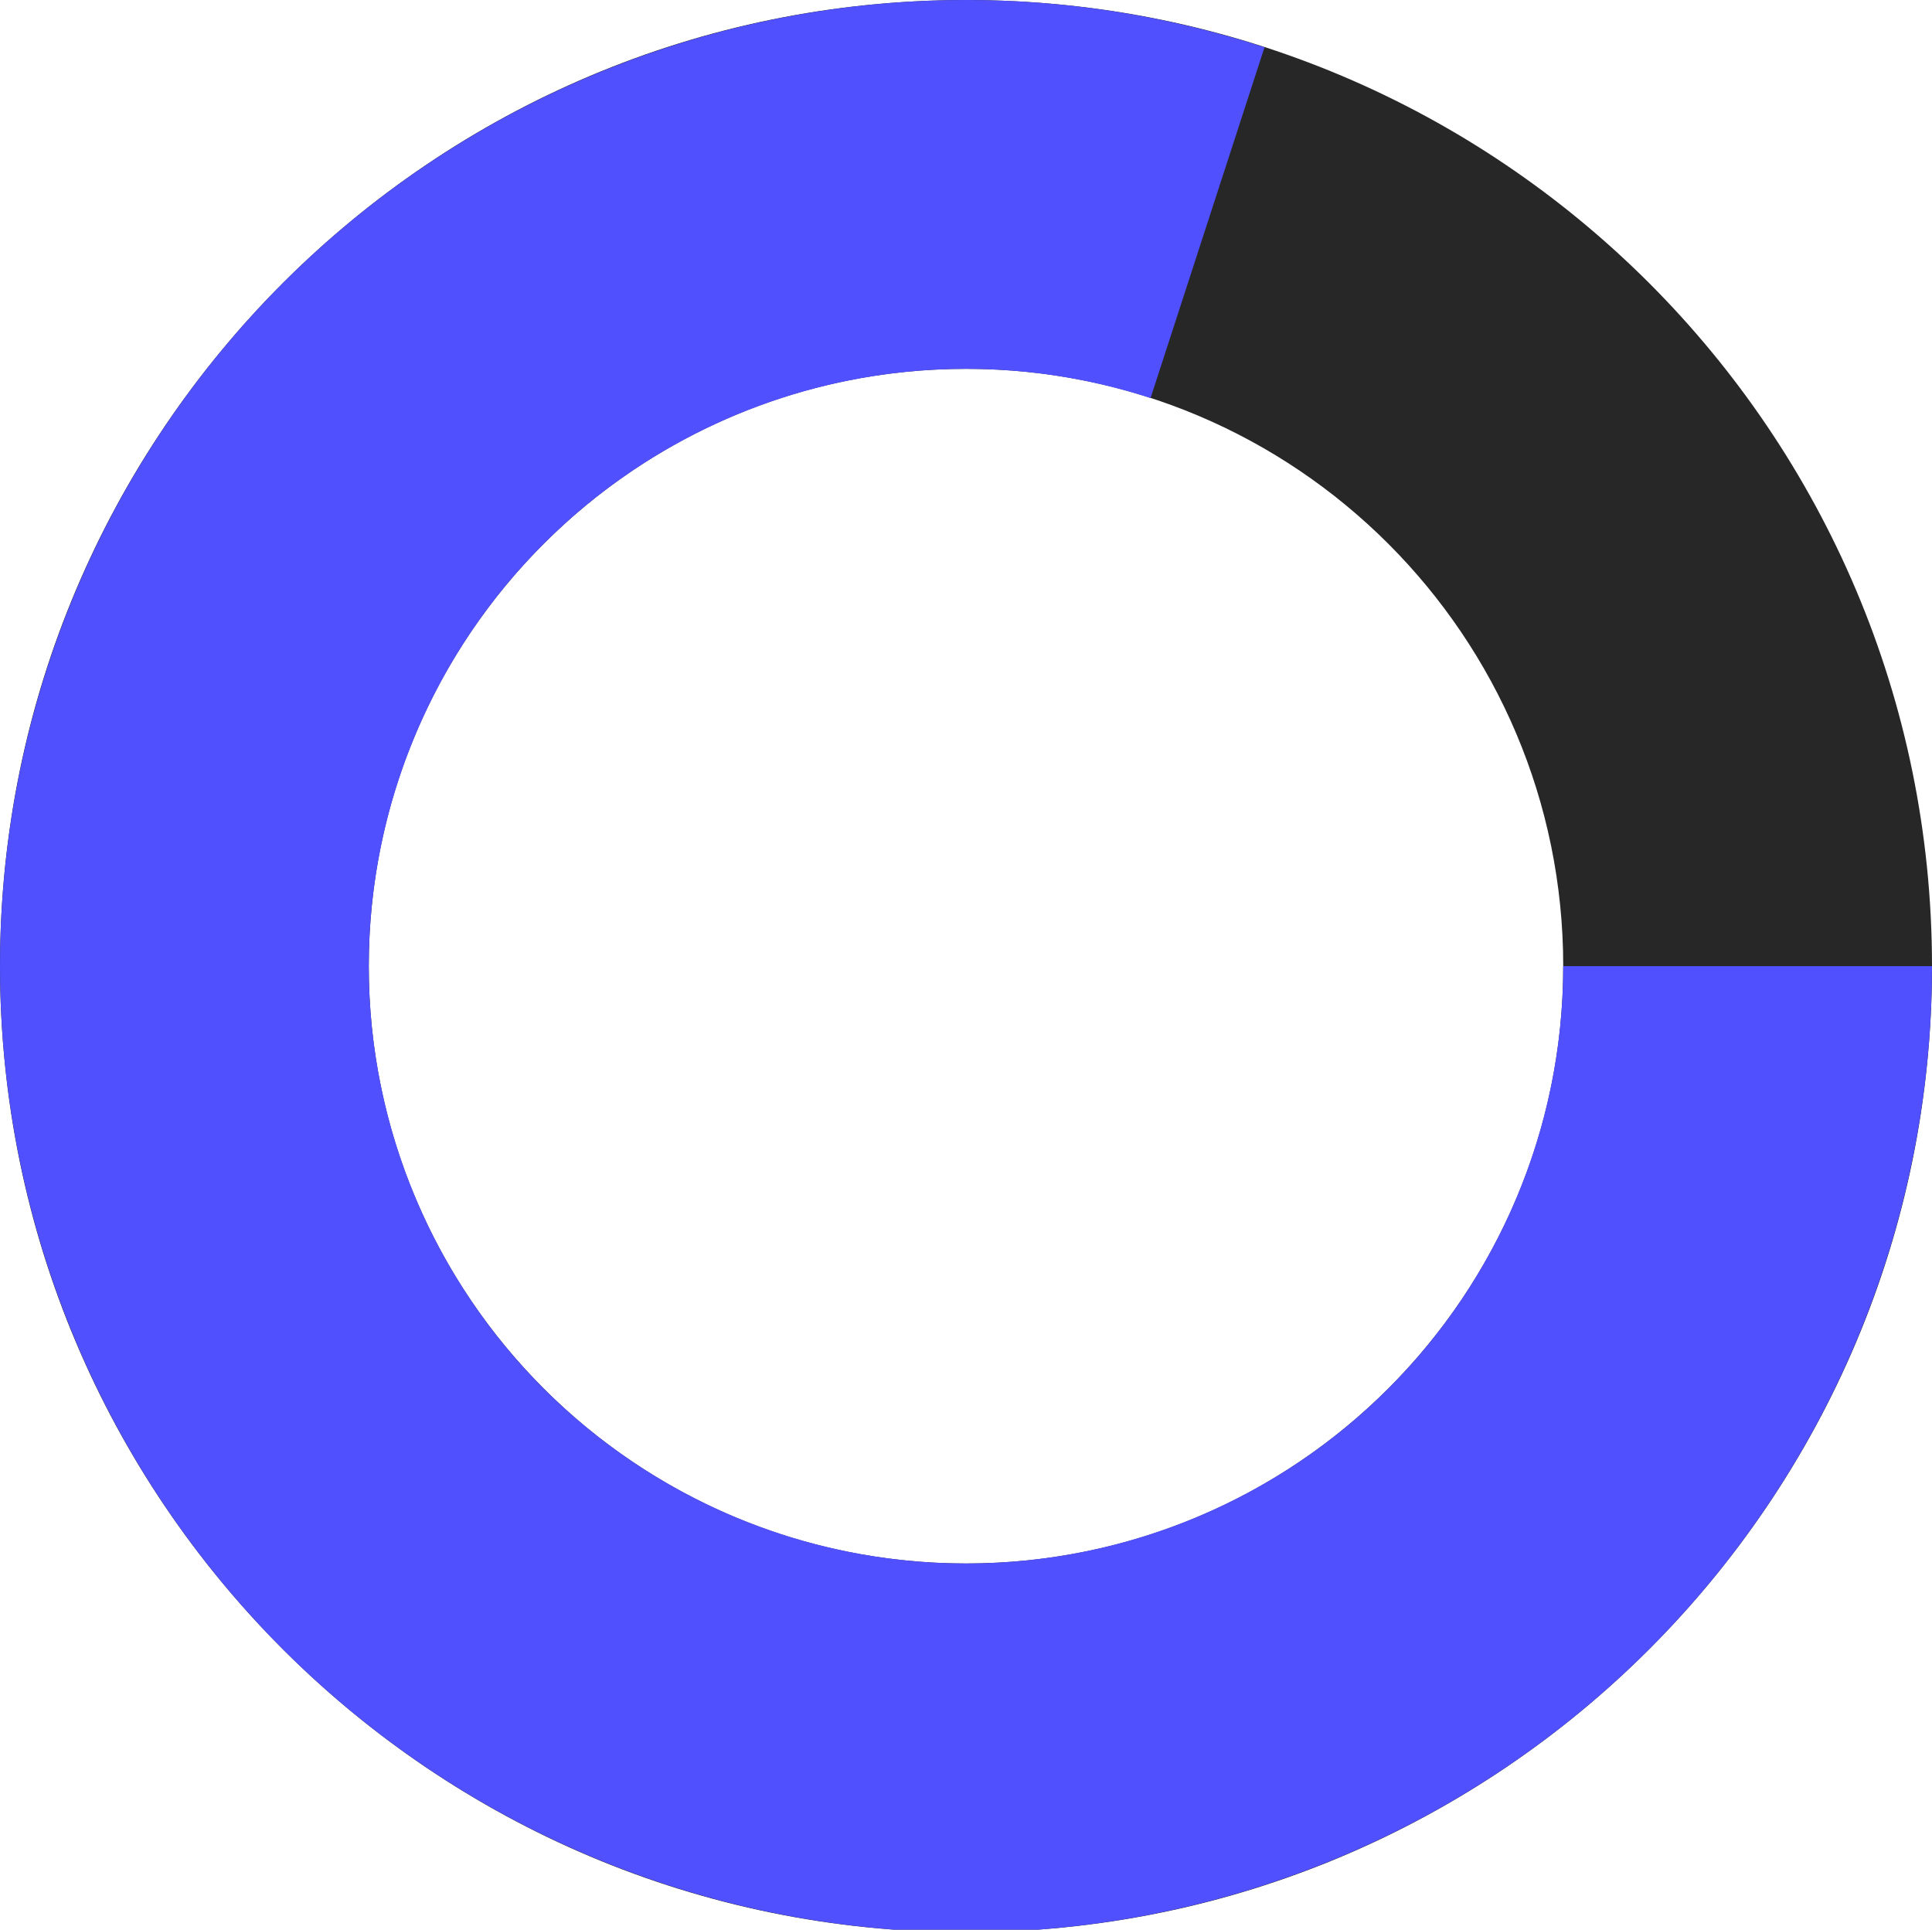<svg width="718" height="717" viewBox="0 0 718 717" fill="none" xmlns="http://www.w3.org/2000/svg">
<g clip-path="url(#clip0_450_4443)">
<path d="M718 359C718 557.27 557.27 718 359 718C160.73 718 0 557.27 0 359C0 160.73 160.73 0 359 0C557.27 0 718 160.73 718 359ZM137.05 359C137.05 481.579 236.421 580.95 359 580.95C481.579 580.95 580.95 481.579 580.95 359C580.95 236.421 481.579 137.05 359 137.05C236.421 137.05 137.05 236.421 137.05 359Z" fill="#272727"/>
<path d="M718 359C718 434.813 693.999 508.681 649.437 570.015C604.875 631.349 542.04 677.002 469.937 700.429C397.834 723.857 320.166 723.857 248.063 700.429C175.96 677.002 113.125 631.349 68.563 570.015C24.001 508.681 -6.62781e-06 434.813 0 359C6.62782e-06 283.187 24.001 209.319 68.563 147.985C113.125 86.651 175.96 40.998 248.063 17.571C320.166 -5.857 397.834 -5.857 469.937 17.571L427.586 147.913C383.009 133.429 334.991 133.429 290.414 147.913C245.837 162.397 206.989 190.622 179.439 228.541C151.889 266.461 137.05 312.129 137.05 359C137.05 405.871 151.889 451.539 179.439 489.459C206.989 527.378 245.837 555.603 290.414 570.087C334.991 584.571 383.009 584.571 427.586 570.087C472.163 555.603 511.011 527.378 538.561 489.459C566.111 451.539 580.95 405.871 580.95 359H718Z" fill="#5050FF"/>
<rect x="280" y="608" width="150" height="64" fill="#5050FF"/>
</g>
<defs>
<clipPath id="clip0_450_4443">
<rect width="718" height="717" fill="white"/>
</clipPath>
</defs>
</svg>
